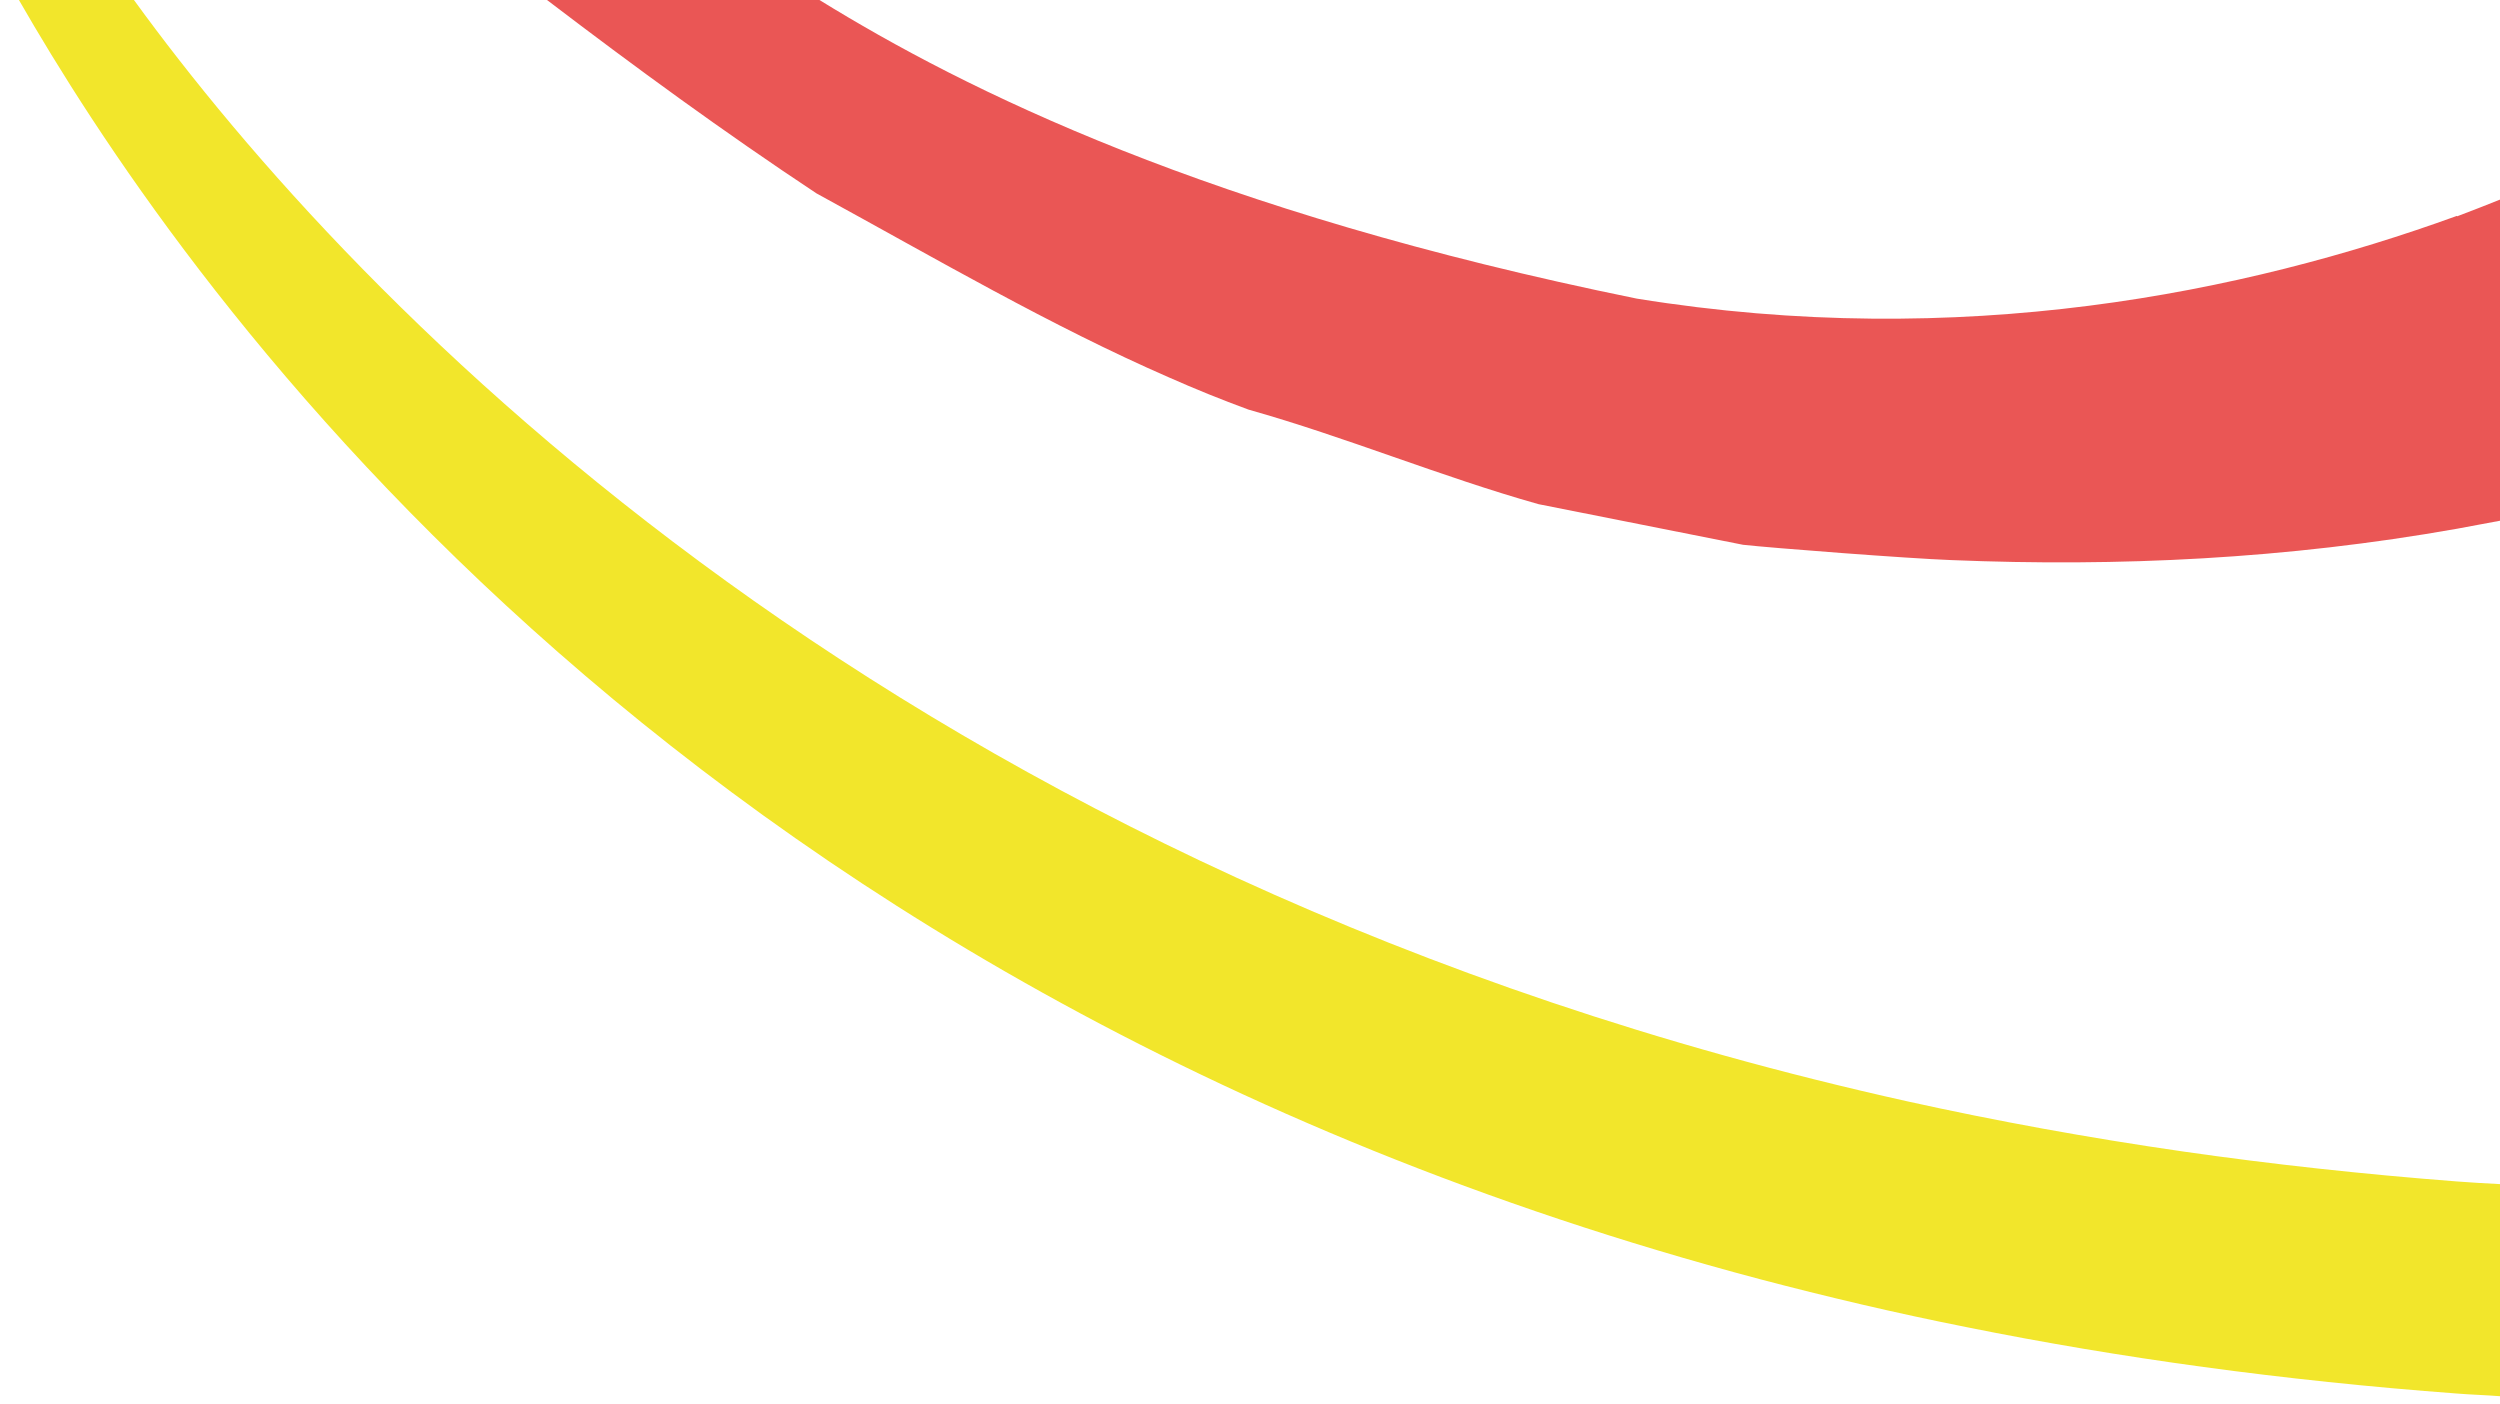 <svg xmlns="http://www.w3.org/2000/svg" width="114" height="64" viewBox="0 0 114 64" fill="none"><path d="M112.031 9.846C102.36 13.355 89.397 16.009 74.638 13.617C55.071 9.636 43.989 4.085 37.367 0H24.944C28.951 3.055 33.011 6.023 37.228 8.816C42.751 11.836 47.909 14.856 53.311 17.213C54.495 17.737 55.698 18.226 56.935 18.679C61.343 19.919 65.752 21.752 70.16 22.991C73.262 23.602 76.381 24.231 79.482 24.842C80.719 24.982 87.044 25.47 88.978 25.54C96.61 25.855 104.277 25.488 112.048 24.109C112.711 23.986 113.355 23.864 114.017 23.742V9.095C113.373 9.357 112.728 9.602 112.048 9.863L112.031 9.846Z" fill="#EA5655"></path><path d="M112.031 53.874C107.727 53.542 103.58 53.088 99.573 52.512C95.216 51.883 91.017 51.115 86.992 50.225C41.079 40.03 16.197 13.896 6.108 0H0.863C7.798 12.063 29.823 44.953 80.231 58.325C83.281 59.128 86.452 59.879 89.71 60.525C96.645 61.922 104.085 62.952 112.031 63.545C112.676 63.597 113.338 63.615 114 63.667V53.996C113.355 53.961 112.676 53.926 112.031 53.874Z" fill="#F2E62B"></path></svg>
